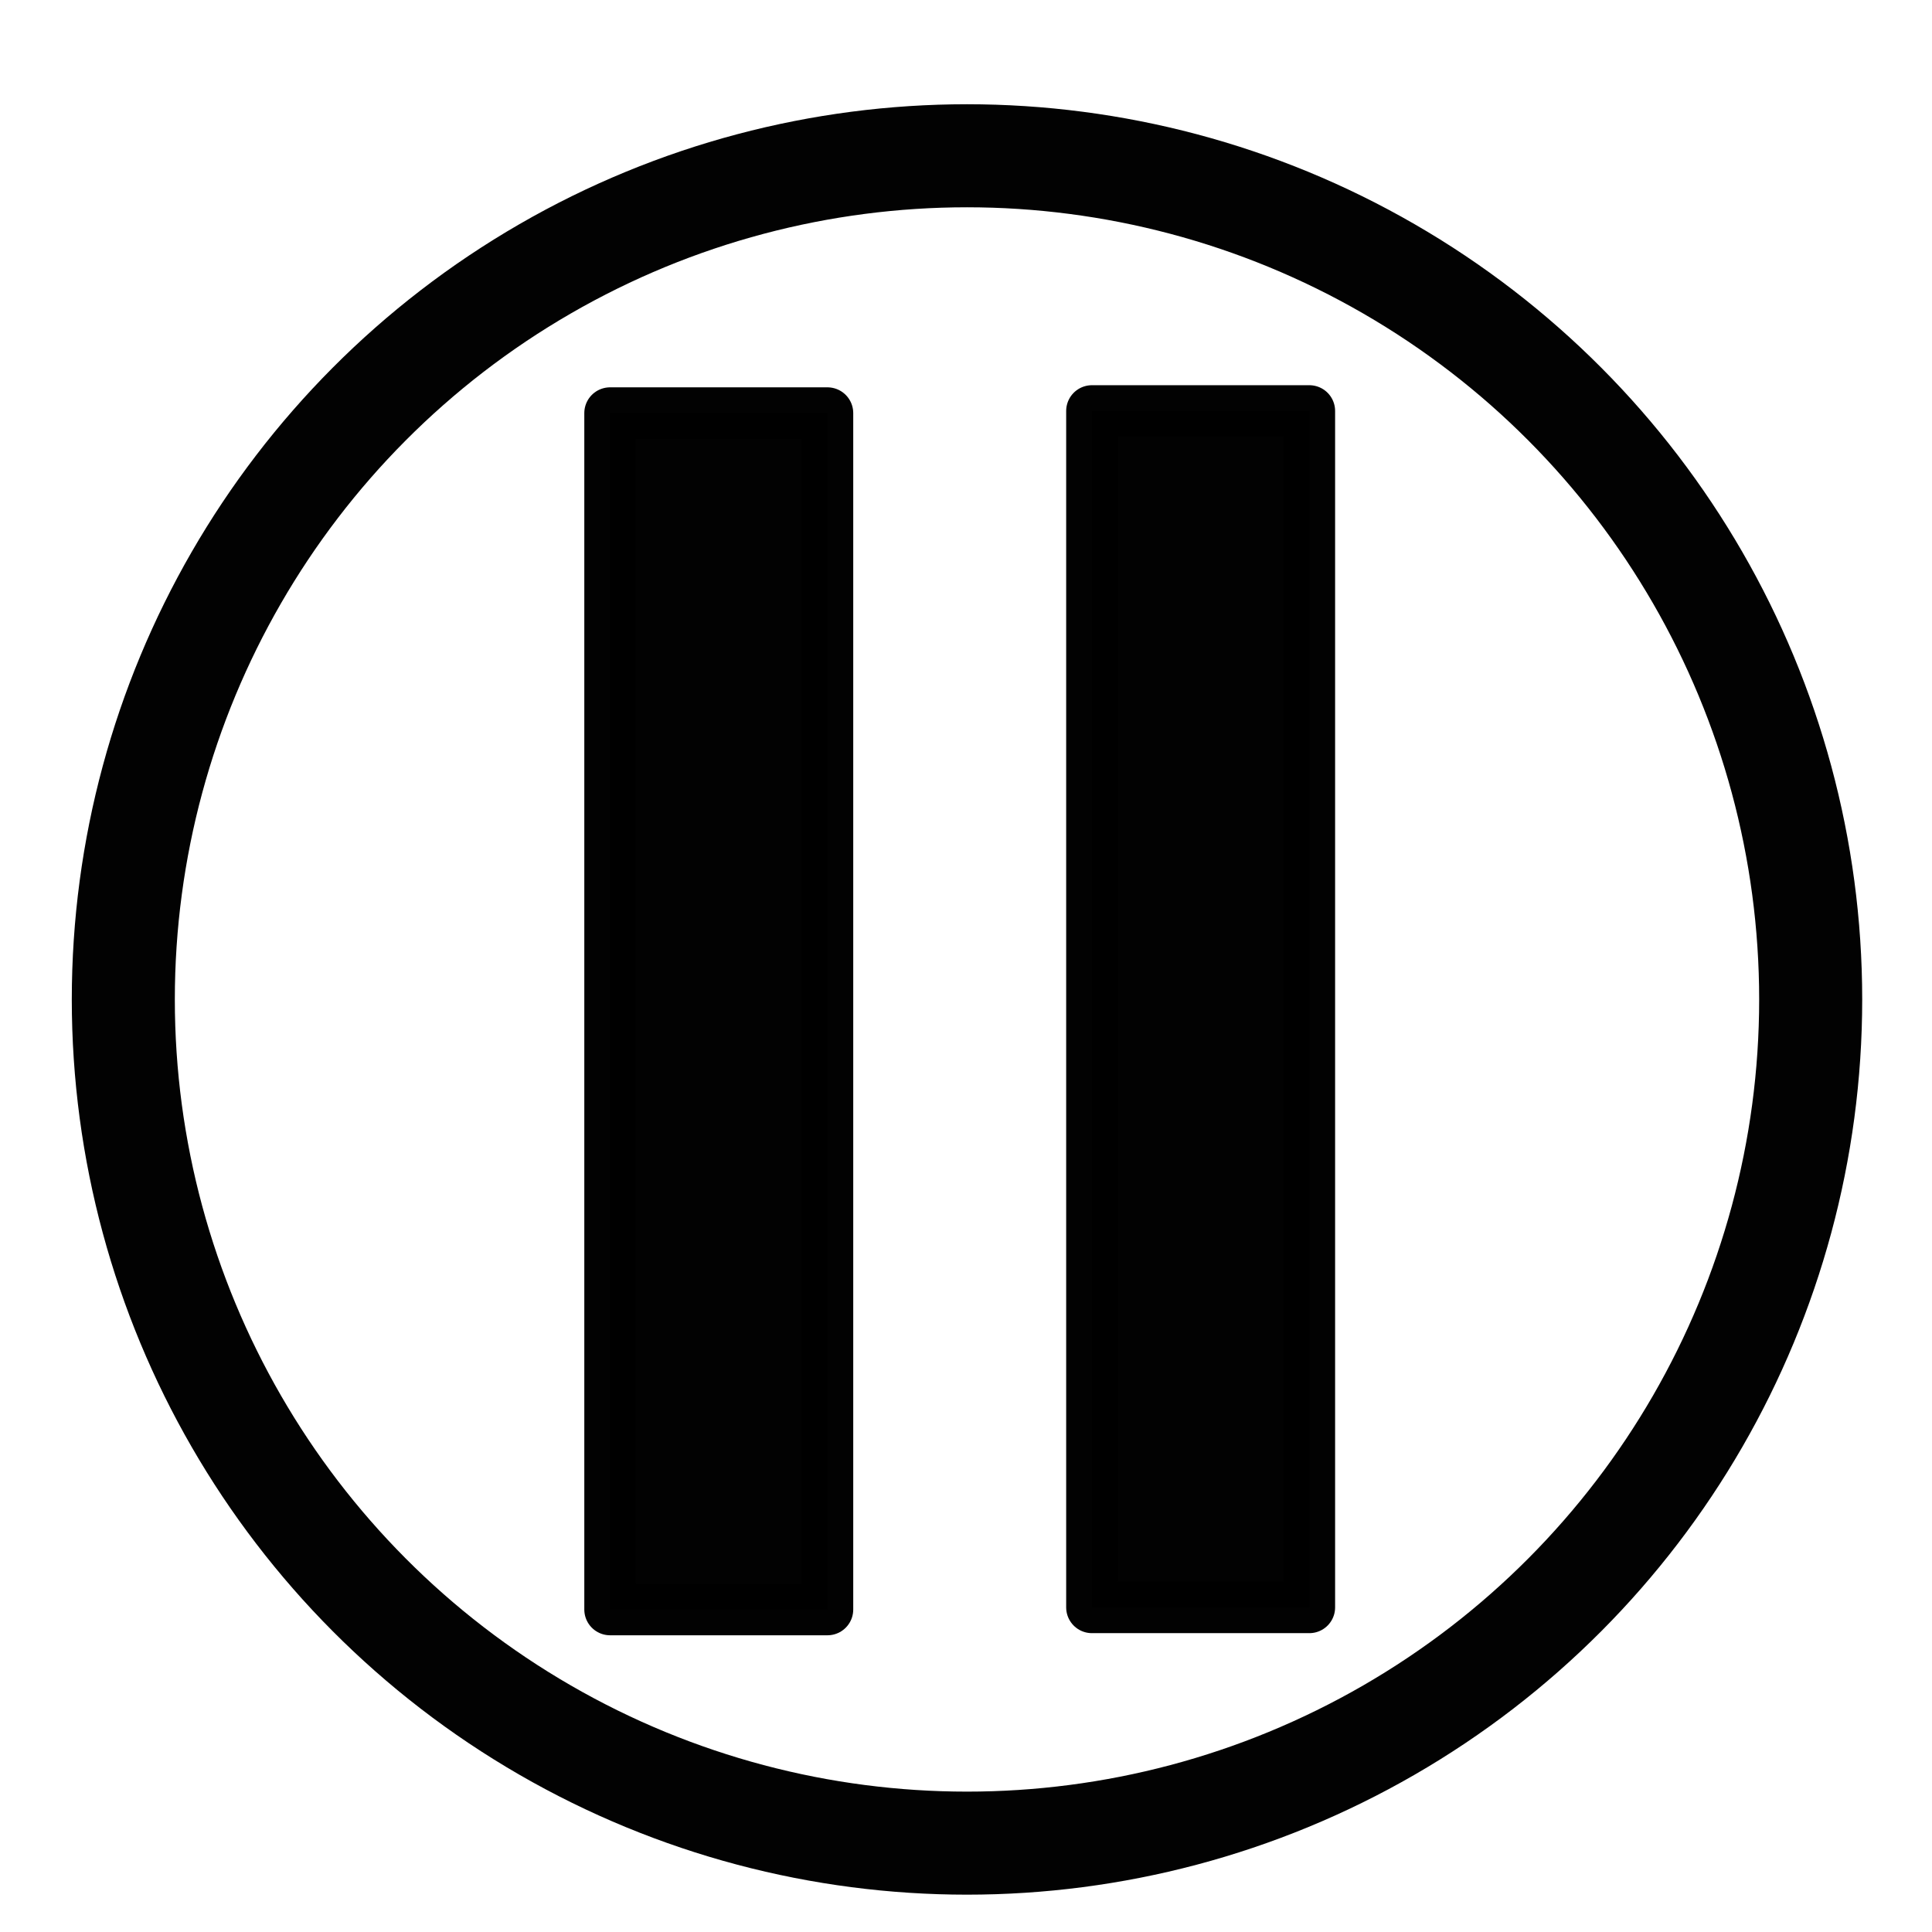 <?xml version="1.0" encoding="UTF-8" standalone="no"?>
<!-- Created with Inkscape (http://www.inkscape.org/) -->

<svg
   width="120"
   height="120"
   viewBox="0 0 120 120"
   version="1.1"
   id="svg5"
   inkscape:version="1.2.1 (9c6d41e410, 2022-07-14)"
   sodipodi:docname="pause.svg"
   xmlns:inkscape="http://www.inkscape.org/namespaces/inkscape"
   xmlns:sodipodi="http://sodipodi.sourceforge.net/DTD/sodipodi-0.dtd"
   xmlns="http://www.w3.org/2000/svg"
   xmlns:svg="http://www.w3.org/2000/svg">
  <sodipodi:namedview
     id="namedview7"
     pagecolor="#ffffff"
     bordercolor="#000000"
     borderopacity="0.25"
     inkscape:showpageshadow="2"
     inkscape:pageopacity="0.0"
     inkscape:pagecheckerboard="0"
     inkscape:deskcolor="#d1d1d1"
     inkscape:document-units="px"
     showgrid="false"
     inkscape:zoom="2.4807663"
     inkscape:cx="-61.876042"
     inkscape:cy="23.782974"
     inkscape:window-width="1920"
     inkscape:window-height="989"
     inkscape:window-x="1920"
     inkscape:window-y="0"
     inkscape:window-maximized="1"
     inkscape:current-layer="layer1" />
  <defs
     id="defs2" />
  <g
     inkscape:label="Layer 1"
     inkscape:groupmode="layer"
     id="layer1">
    <circle
       style="opacity:0.99;fill:#000000;fill-opacity:0;stroke:#000000;stroke-width:6.4;stroke-dasharray:none;stroke-opacity:1"
       id="path2040"
       cx="60.062"
       cy="62.078"
       r="52.403" />
    <rect
       style="opacity:0.99;fill:#000000;fill-opacity:1;stroke:#000000;stroke-width:3.2;stroke-linecap:butt;stroke-linejoin:round;stroke-dasharray:none;stroke-opacity:1"
       id="rect2858"
       width="13.504"
       height="74.312"
       x="37.892"
       y="25.658" />
    <rect
       style="opacity:0.99;fill:#000000;fill-opacity:1;stroke:#000000;stroke-width:3.2;stroke-linecap:butt;stroke-linejoin:round;stroke-dasharray:none;stroke-opacity:1"
       id="rect2858-3"
       width="13.504"
       height="74.312"
       x="67.822"
       y="25.526" />
  </g>
</svg>
